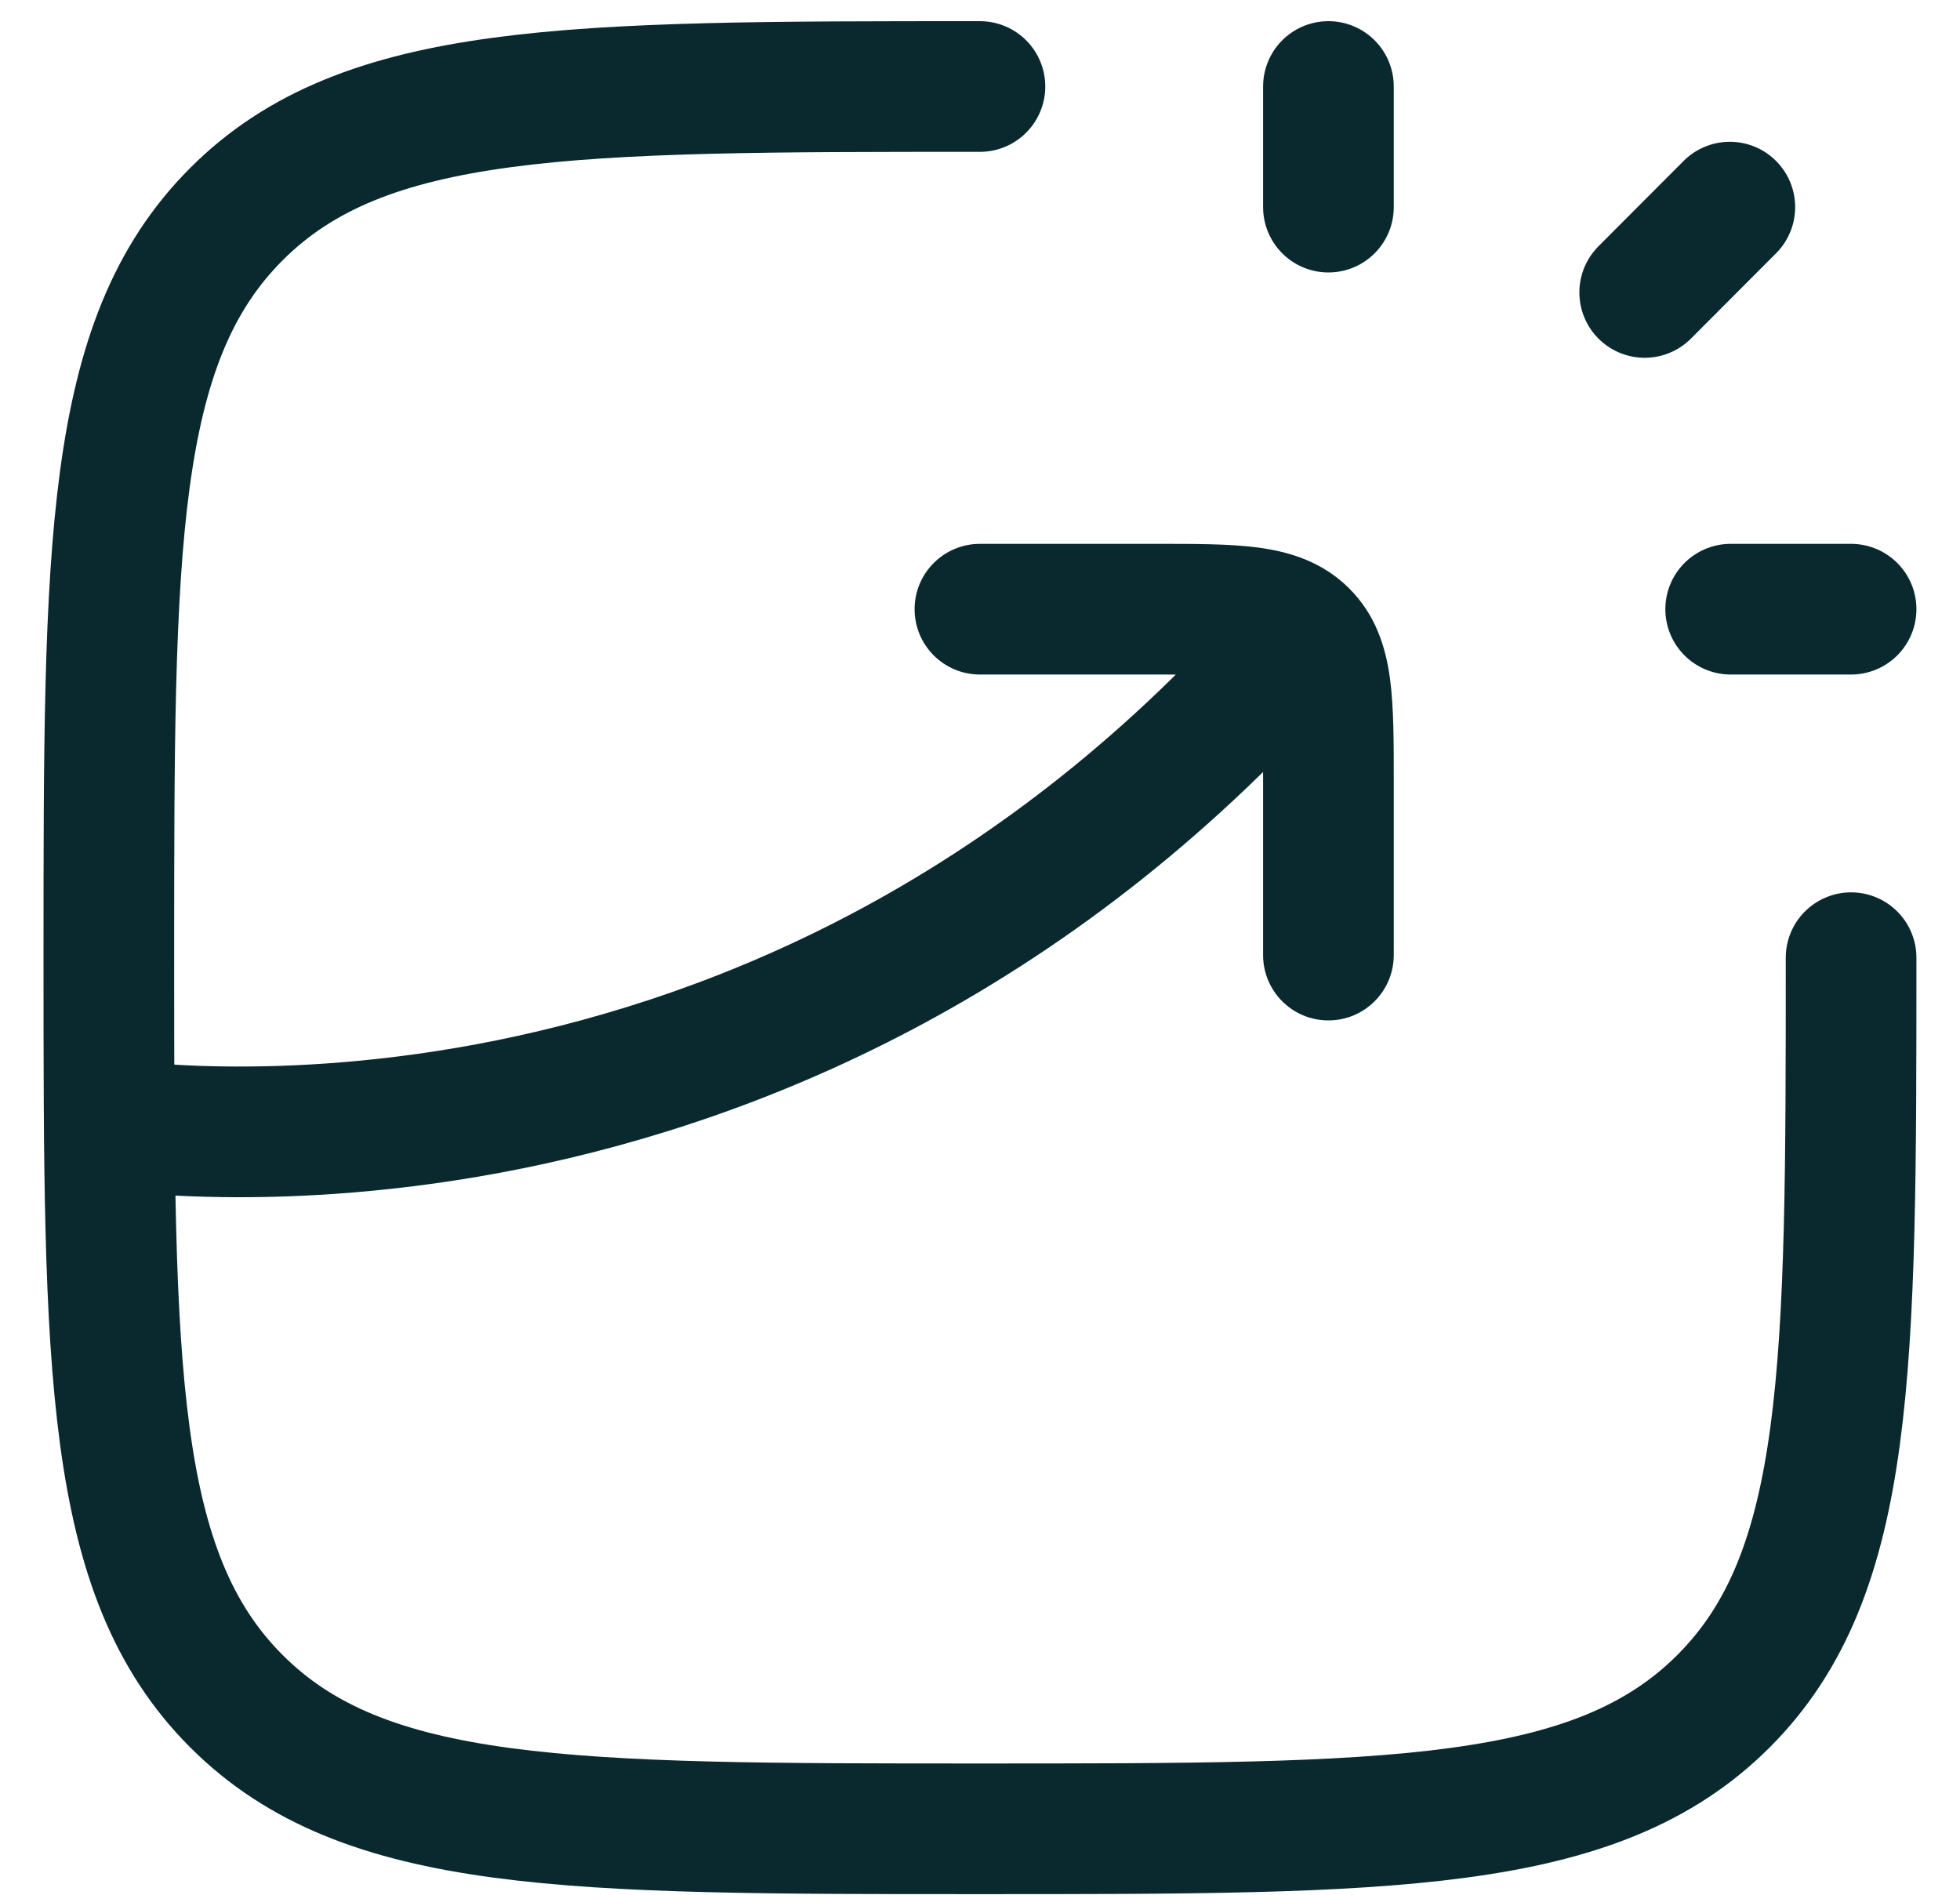 <svg xmlns="http://www.w3.org/2000/svg" width="30" height="29" viewBox="0 0 30 29" fill="none"><path d="M20.333 3.17V1.324M25.174 4.476L26.477 3.17M26.49 9.324H28.333" stroke="#0A292E" stroke-width="2" stroke-linecap="round" stroke-linejoin="round"></path><path d="M28.333 14.658C28.333 20.943 28.333 24.086 26.38 26.038C24.427 27.991 21.285 27.991 14.999 27.991C8.714 27.991 5.571 27.991 3.619 26.038C1.666 24.086 1.666 20.943 1.666 14.658C1.666 8.372 1.666 5.229 3.619 3.277C5.571 1.324 8.714 1.324 14.999 1.324" stroke="#0A292E" stroke-width="2" stroke-linecap="round" stroke-linejoin="round"></path><path d="M14.999 8.324C14.447 8.324 13.999 8.772 13.999 9.324C13.999 9.877 14.447 10.324 14.999 10.324V8.324ZM19.333 14.618C19.333 15.17 19.78 15.618 20.333 15.618C20.885 15.618 21.333 15.17 21.333 14.618H19.333ZM14.999 10.324H17.666V8.324H14.999V10.324ZM19.333 11.971V14.618H21.333V11.971H19.333ZM17.666 10.324C18.323 10.324 18.715 10.326 18.997 10.364C19.126 10.381 19.191 10.402 19.221 10.414C19.227 10.416 19.232 10.418 19.235 10.42C19.237 10.421 19.238 10.422 19.238 10.422C19.238 10.422 19.238 10.422 19.238 10.422C19.237 10.421 19.237 10.421 19.238 10.422L20.647 9.002C20.234 8.593 19.734 8.445 19.261 8.381C18.817 8.322 18.267 8.324 17.666 8.324V10.324ZM21.333 11.971C21.333 11.376 21.335 10.828 21.275 10.385C21.211 9.912 21.06 9.412 20.647 9.002L19.238 10.422C19.238 10.422 19.237 10.421 19.237 10.42C19.236 10.419 19.239 10.424 19.244 10.436C19.256 10.463 19.276 10.526 19.293 10.653C19.331 10.931 19.333 11.319 19.333 11.971H21.333ZM19.188 9.055C15.359 13.453 11.002 15.233 7.605 15.922C5.903 16.267 4.441 16.337 3.411 16.322C2.897 16.315 2.491 16.286 2.219 16.26C2.083 16.247 1.98 16.234 1.914 16.226C1.881 16.221 1.858 16.218 1.843 16.216C1.836 16.215 1.831 16.214 1.829 16.213C1.828 16.213 1.827 16.213 1.827 16.213C1.827 16.213 1.827 16.213 1.828 16.213C1.828 16.213 1.828 16.213 1.828 16.213C1.829 16.213 1.829 16.214 1.666 17.2C1.503 18.187 1.503 18.187 1.504 18.187C1.504 18.187 1.505 18.187 1.505 18.187C1.506 18.187 1.507 18.188 1.509 18.188C1.511 18.188 1.514 18.189 1.518 18.189C1.526 18.19 1.536 18.192 1.548 18.194C1.573 18.198 1.608 18.203 1.652 18.208C1.741 18.22 1.867 18.235 2.027 18.251C2.349 18.282 2.808 18.314 3.382 18.322C4.529 18.339 6.136 18.26 8.003 17.882C11.744 17.123 16.525 15.159 20.696 10.368L19.188 9.055Z" fill="#0A292E"></path></svg>